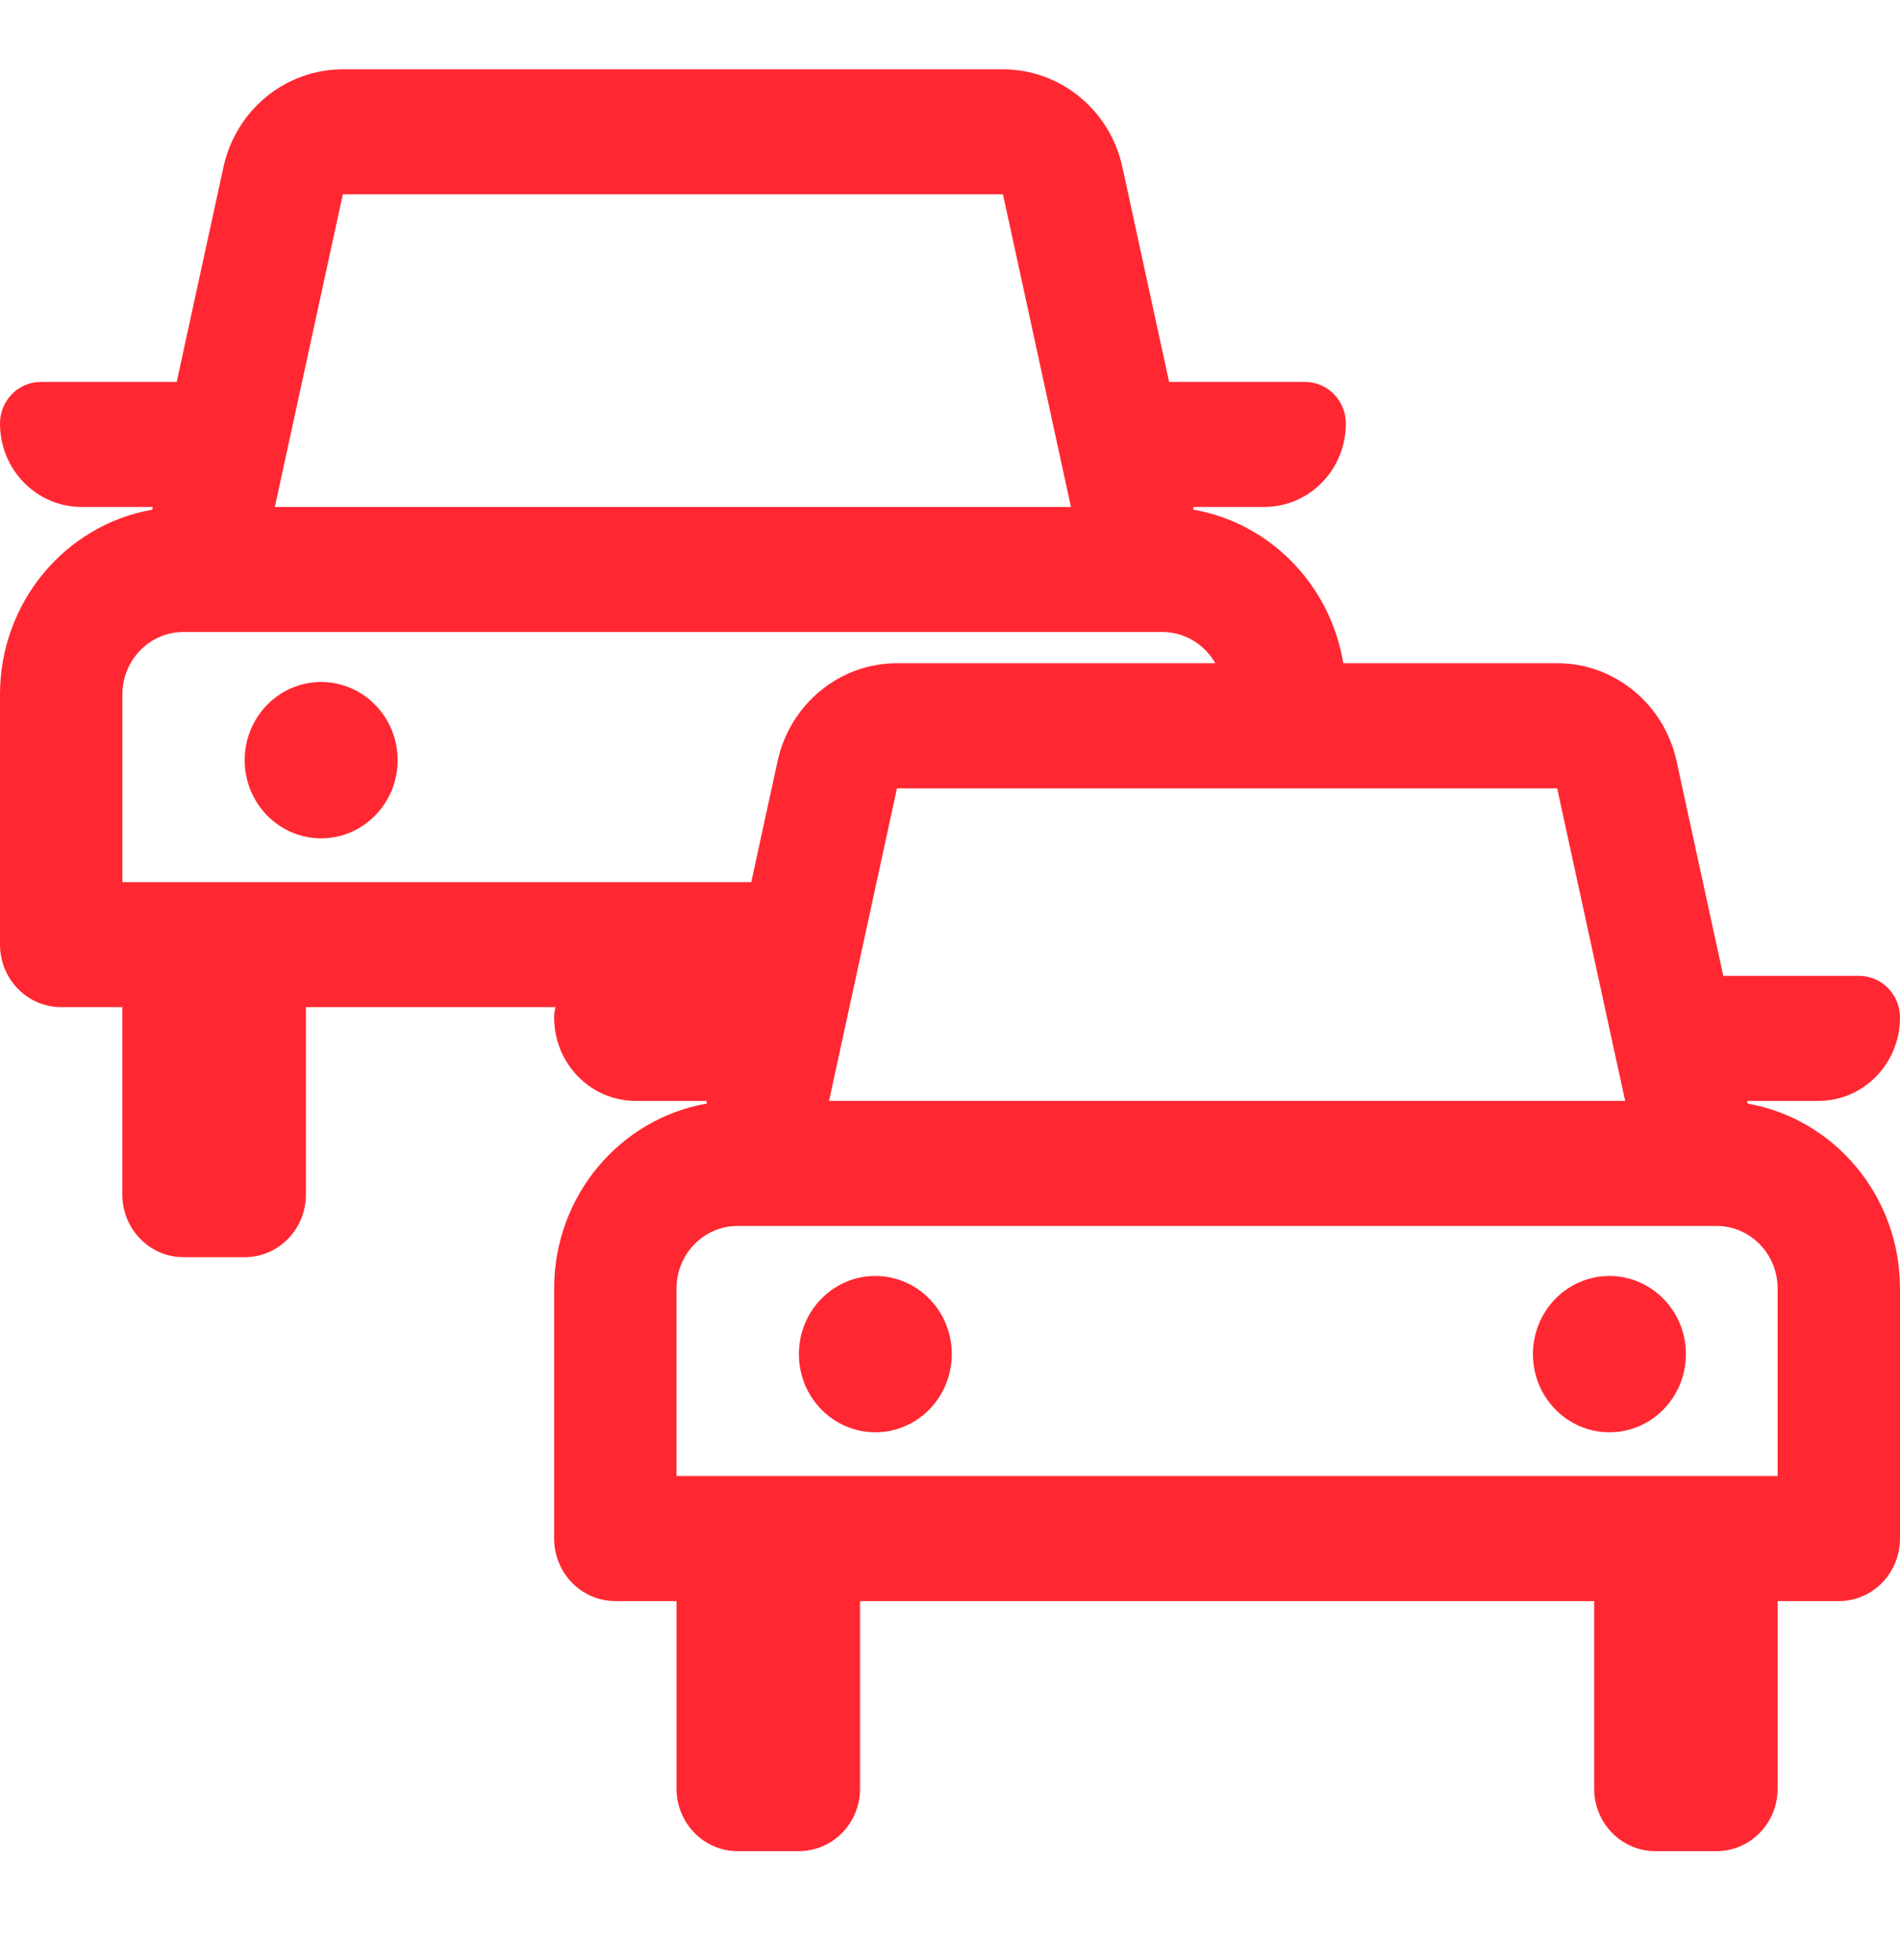<svg width="32" height="33" viewBox="0 0 32 33" fill="none" xmlns="http://www.w3.org/2000/svg">
<g clip-path="url(#clip0_4081_653)">
<g clip-path="url(#clip1_4081_653)">
<path fill-rule="evenodd" clip-rule="evenodd" d="M2.568 8.58C2.568 8.565 2.568 8.55 2.568 8.535H1.374C0.615 8.535 0 7.907 0 7.131C0 6.744 0.308 6.43 0.687 6.43H2.976L3.763 2.815C3.972 1.852 4.808 1.167 5.774 1.167H16.892C17.858 1.167 18.695 1.852 18.904 2.815L19.69 6.43H21.98C22.359 6.43 22.667 6.744 22.667 7.131C22.667 7.907 22.052 8.535 21.293 8.535H20.099C20.099 8.55 20.099 8.565 20.098 8.58C21.389 8.804 22.407 9.847 22.624 11.166H26.226C27.192 11.166 28.028 11.852 28.237 12.815L29.024 16.43H31.313C31.692 16.43 32 16.744 32 17.131C32 17.907 31.385 18.535 30.626 18.535H29.432C29.432 18.55 29.432 18.565 29.432 18.58C30.89 18.834 32 20.131 32 21.693V25.903C32 26.485 31.539 26.956 30.97 26.956H29.939V30.114C29.939 30.695 29.478 31.166 28.909 31.166H27.879C27.31 31.166 26.849 30.695 26.849 30.114V26.956H14.485V30.114C14.485 30.695 14.024 31.166 13.454 31.166H12.424C11.855 31.166 11.394 30.695 11.394 30.114V26.956H10.364C9.795 26.956 9.333 26.485 9.333 25.903V21.693C9.333 20.131 10.444 18.834 11.902 18.58C11.901 18.565 11.901 18.55 11.901 18.535H10.707C9.948 18.535 9.333 17.907 9.333 17.131C9.333 17.071 9.341 17.012 9.355 16.956H5.152V20.114C5.152 20.695 4.69 21.166 4.121 21.166H3.091C2.522 21.166 2.061 20.695 2.061 20.114V16.956H1.03C0.461 16.956 0 16.485 0 15.903V11.693C0 10.131 1.11 8.834 2.568 8.58ZM16.892 3.272H5.774L4.629 8.535H18.037L16.892 3.272ZM2.061 11.693C2.061 11.111 2.522 10.64 3.091 10.64H19.576C19.957 10.64 20.29 10.852 20.468 11.166H15.107C14.142 11.166 13.306 11.852 13.096 12.815L12.653 14.851H2.061V11.693ZM11.394 21.693C11.394 21.111 11.855 20.64 12.424 20.64H28.909C29.478 20.64 29.939 21.111 29.939 21.693V24.851H11.394V21.693ZM26.226 13.272L27.371 18.535H13.963L14.306 16.956L15.107 13.272H26.226Z" fill="#FF2832"/>
<path d="M6.697 12.798C6.697 13.525 6.12 14.114 5.409 14.114C4.698 14.114 4.121 13.525 4.121 12.798C4.121 12.071 4.698 11.482 5.409 11.482C6.12 11.482 6.697 12.071 6.697 12.798Z" fill="#FF2832"/>
<path d="M16.03 22.798C16.03 23.525 15.454 24.114 14.742 24.114C14.031 24.114 13.455 23.525 13.455 22.798C13.455 22.071 14.031 21.482 14.742 21.482C15.454 21.482 16.03 22.071 16.03 22.798Z" fill="#FF2832"/>
<path d="M28.394 22.798C28.394 23.525 27.817 24.114 27.106 24.114C26.395 24.114 25.818 23.525 25.818 22.798C25.818 22.071 26.395 21.482 27.106 21.482C27.817 21.482 28.394 22.071 28.394 22.798Z" fill="#FF2832"/>
</g>
</g>
<defs>
<clipPath id="clip0_4081_653">
<rect width="32" height="32" fill="white" transform="translate(0 0.5)"/>
</clipPath>
<clipPath id="clip1_4081_653">
<rect width="32" height="32" fill="white" transform="translate(0 0.5)"/>
</clipPath>
</defs>
</svg>
